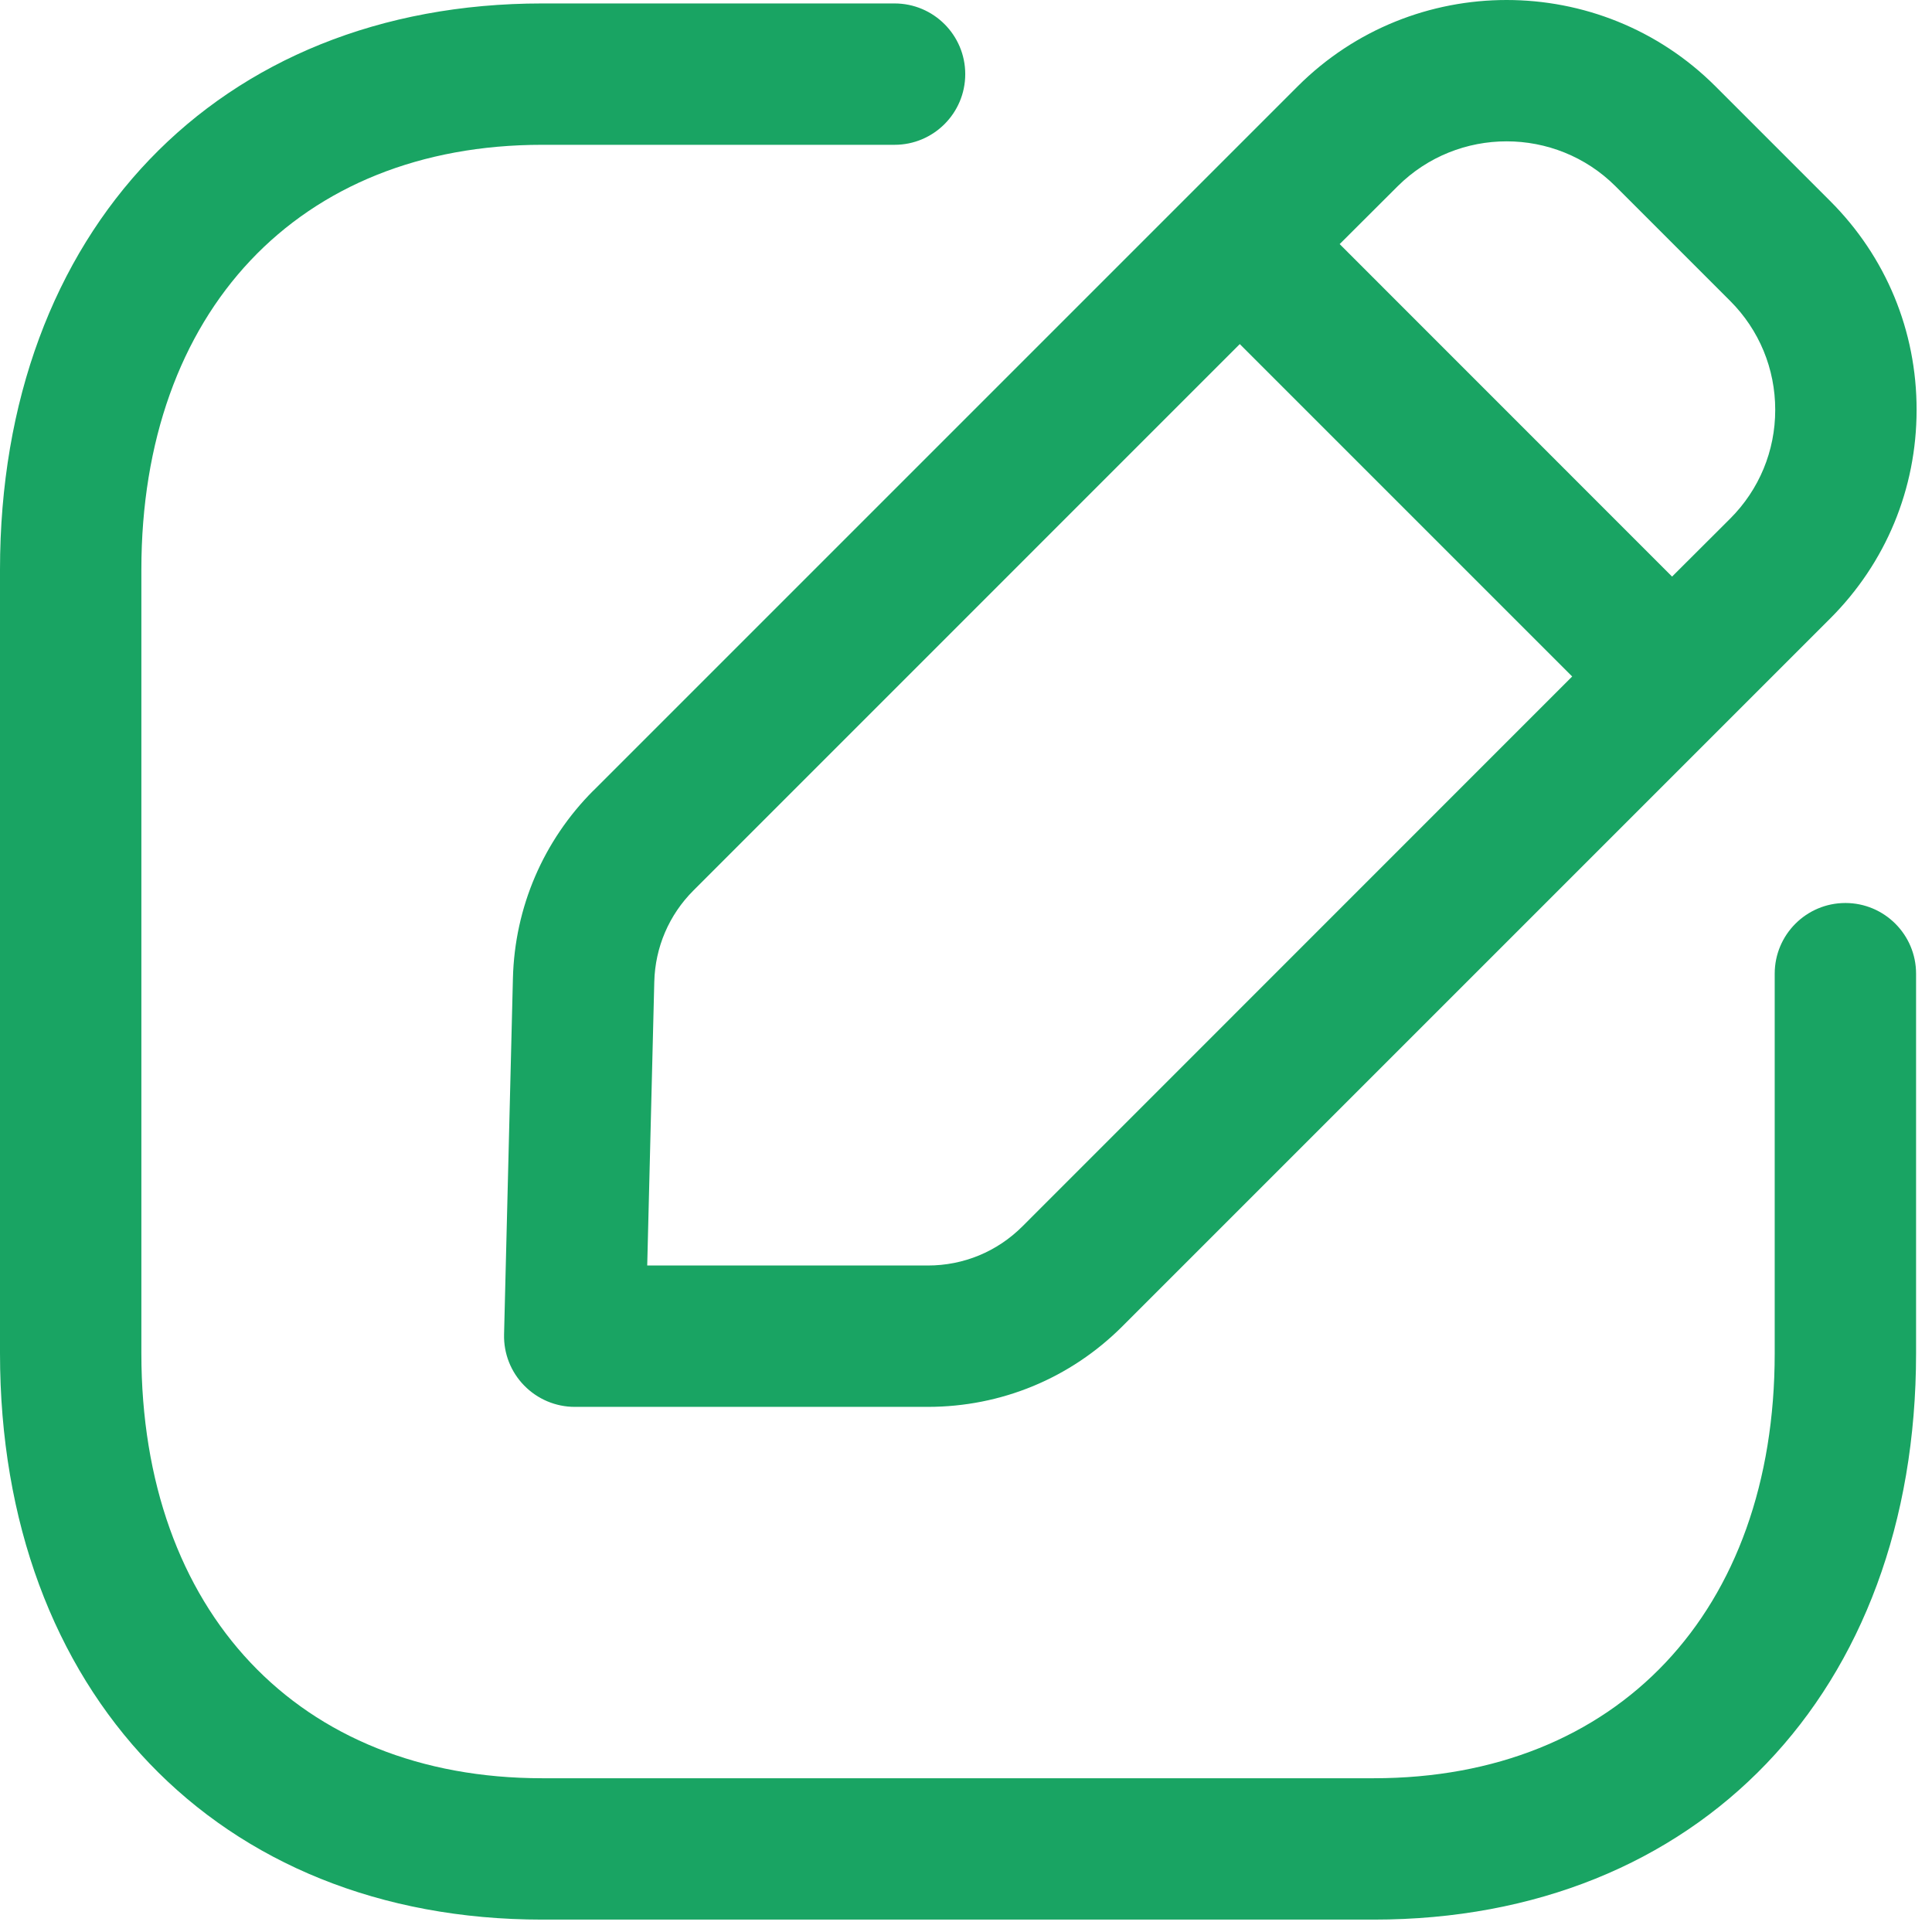 <svg width="41" height="41" viewBox="0 0 41 41" fill="none" xmlns="http://www.w3.org/2000/svg">
<g id="Iconly/Light-Outline/Edit-Square">
<g id="Edit-Square">
<path id="Combined-Shape" fill-rule="evenodd" clip-rule="evenodd" d="M18.984 0.073C19.812 0.073 20.484 0.745 20.484 1.573C20.484 2.401 19.812 3.073 18.984 3.073H11.506C6.338 3.073 3 6.613 3 12.091V28.719C3 34.197 6.338 37.737 11.506 37.737H29.154C34.322 37.737 37.662 34.197 37.662 28.719V20.663C37.662 19.835 38.334 19.163 39.162 19.163C39.99 19.163 40.662 19.835 40.662 20.663V28.719C40.662 35.907 36.036 40.737 29.154 40.737H11.506C4.624 40.737 0 35.907 0 28.719V12.091C0 4.903 4.624 0.073 11.506 0.073H18.984ZM36.403 1.83L38.837 4.264C40.023 5.448 40.675 7.022 40.673 8.698C40.673 10.374 40.021 11.946 38.837 13.128L23.819 28.146C22.717 29.248 21.249 29.856 19.689 29.856H12.197C11.793 29.856 11.405 29.692 11.123 29.402C10.841 29.114 10.687 28.724 10.697 28.318L10.885 20.76C10.923 19.256 11.529 17.842 12.593 16.776H12.595L27.541 1.83C29.985 -0.61 33.959 -0.61 36.403 1.83ZM26.31 7.302L14.715 18.898C14.197 19.416 13.903 20.104 13.885 20.834L13.735 26.856H19.689C20.449 26.856 21.161 26.562 21.699 26.024L33.364 14.356L26.31 7.302ZM29.661 3.952L28.43 5.18L35.484 12.236L36.717 11.006C37.333 10.39 37.673 9.57 37.673 8.698C37.673 7.824 37.333 7.002 36.717 6.386L34.283 3.952C33.009 2.682 30.937 2.682 29.661 3.952Z" fill="#19A463"/>
</g>
</g>
</svg>
